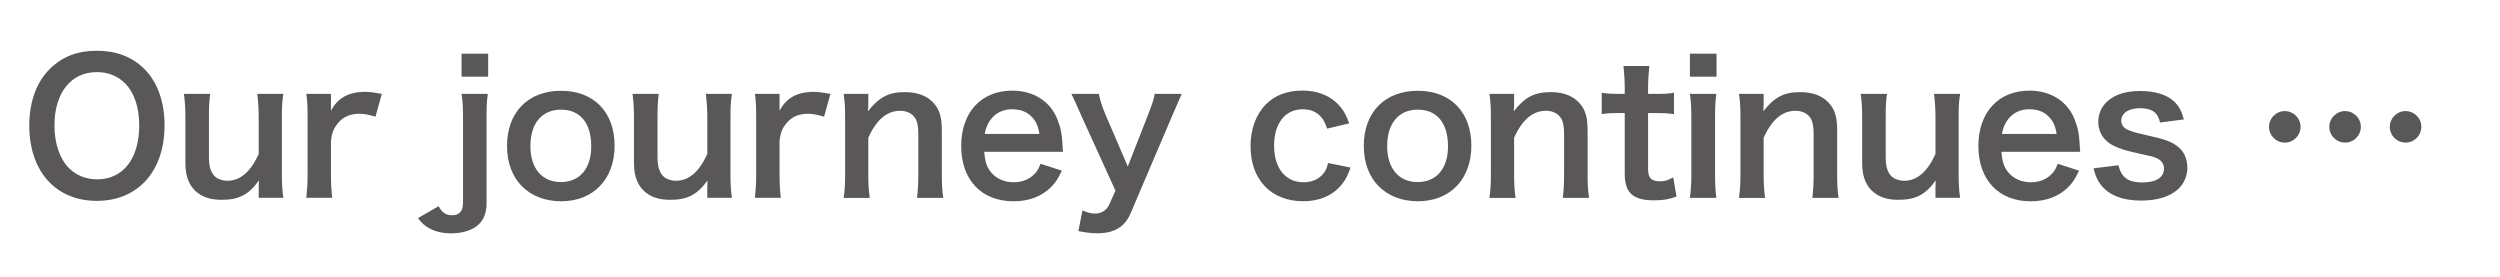 <?xml version="1.0" encoding="UTF-8"?><svg id="_イヤー_1のコピー" xmlns="http://www.w3.org/2000/svg" viewBox="0 0 775.39 85.79"><defs><style>.cls-1{isolation:isolate;}.cls-2{fill:#595757;}</style></defs><g class="cls-1"><path class="cls-2" d="M44.75,21.36c4.1,4.1,6.29,10.22,6.29,17.52,0,14.21-8.26,23.42-21.01,23.42s-20.95-9.16-20.95-23.42c0-7.25,2.25-13.48,6.4-17.52,3.88-3.82,8.54-5.62,14.49-5.62s10.95,1.8,14.77,5.62Zm-1.57,17.52c0-5.67-1.57-10.22-4.44-13.09-2.3-2.25-5.28-3.43-8.65-3.43-8.09,0-13.2,6.4-13.2,16.57,0,5.62,1.63,10.33,4.55,13.26,2.3,2.25,5.28,3.43,8.71,3.43,8.03,0,13.03-6.4,13.03-16.74Z"/><path class="cls-2" d="M87.88,29.12c-.39,2.42-.45,4.16-.45,7.3v17.64c0,3.09,.11,5,.45,7.3h-7.64v-2.98c0-.84,0-1.01,.06-2.42-3.09,4.38-6.18,6.01-11.51,6.01-2.86,0-4.89-.51-6.74-1.63-3.09-1.97-4.55-5.11-4.55-9.72v-14.21c0-3.09-.17-5.22-.45-7.3h8.14c-.34,2.53-.39,4.44-.39,7.3v12.47c0,3.26,.84,5.34,2.58,6.4,.84,.45,2.02,.79,3.09,.79,4.04,0,7.25-2.75,9.77-8.31v-11.35c0-2.75-.17-4.89-.45-7.3h8.09Z"/><path class="cls-2" d="M116.47,36.19c-2.36-.67-3.54-.9-5-.9-2.81,0-4.94,.9-6.52,2.75-1.4,1.63-1.97,2.92-2.3,5.62v10.39c0,3.03,.11,4.66,.39,7.3h-8.03c.28-2.75,.39-4.38,.39-7.3v-17.64c0-3.43-.06-5-.39-7.3h7.64v5.28c2.02-3.99,5.5-5.9,10.56-5.9,1.35,0,2.7,.17,5.22,.62l-1.97,7.08Z"/><path class="cls-2" d="M151.3,29.12c-.34,2.42-.39,4.04-.39,7.3v26.57c0,3.31-1.01,5.62-3.2,7.25-1.85,1.35-4.66,2.13-7.81,2.13-2.7,0-5-.56-6.96-1.68-1.35-.79-2.08-1.46-3.31-3.03l6.4-3.71c1.01,1.91,2.25,2.81,4.1,2.81,2.36,0,3.48-1.24,3.48-3.88v-26.46c0-3.26-.11-5.17-.45-7.3h8.14Zm.11-12.47v7.13h-8.26v-7.13h8.26Z"/><path class="cls-2" d="M157.25,45.29c0-10.45,6.52-17.13,16.74-17.13s16.63,6.63,16.63,17.02-6.57,17.24-16.57,17.24-16.79-6.63-16.79-17.13Zm7.25,0c0,6.91,3.59,11.18,9.44,11.18s9.44-4.21,9.44-11.06c0-7.25-3.43-11.4-9.38-11.4s-9.49,4.27-9.49,11.29Z"/><path class="cls-2" d="M227.01,29.12c-.39,2.42-.45,4.16-.45,7.3v17.64c0,3.09,.11,5,.45,7.3h-7.64v-2.98c0-.84,0-1.01,.06-2.42-3.09,4.38-6.18,6.01-11.51,6.01-2.86,0-4.89-.51-6.74-1.63-3.09-1.97-4.55-5.11-4.55-9.72v-14.21c0-3.09-.17-5.22-.45-7.3h8.14c-.34,2.53-.39,4.44-.39,7.3v12.47c0,3.26,.84,5.34,2.58,6.4,.84,.45,2.02,.79,3.09,.79,4.04,0,7.25-2.75,9.77-8.31v-11.35c0-2.75-.17-4.89-.45-7.3h8.09Z"/><path class="cls-2" d="M255.6,36.19c-2.36-.67-3.54-.9-5-.9-2.81,0-4.94,.9-6.52,2.75-1.4,1.63-1.97,2.92-2.3,5.62v10.39c0,3.03,.11,4.66,.39,7.3h-8.03c.28-2.75,.39-4.38,.39-7.3v-17.64c0-3.43-.06-5-.39-7.3h7.64v5.28c2.02-3.99,5.5-5.9,10.56-5.9,1.35,0,2.7,.17,5.22,.62l-1.97,7.08Z"/><path class="cls-2" d="M261.67,61.36c.34-2.42,.45-4.16,.45-7.3v-17.64c0-3.09-.11-5-.45-7.3h7.64v2.98c0,.84,0,1.01-.11,2.42,3.43-4.38,6.4-5.95,11.46-5.95,4.32,0,7.53,1.4,9.55,4.16,1.35,1.85,1.91,4.1,1.91,7.86v13.48c0,3.09,.11,5.22,.45,7.3h-8.14c.28-2.53,.39-4.44,.39-7.3v-12.47c0-2.36-.28-3.88-.96-4.94-.9-1.46-2.58-2.3-4.72-2.3-4.04,0-7.36,2.81-9.83,8.37v11.35c0,2.75,.11,4.89,.45,7.3h-8.09Z"/><path class="cls-2" d="M305.25,47.09c.28,3.09,.79,4.66,2.08,6.29,1.63,2.02,4.16,3.15,7.02,3.15s5.11-1.01,6.74-2.81c.67-.79,1.07-1.4,1.63-2.92l6.63,2.13c-1.29,2.7-2.02,3.76-3.43,5.17-2.92,2.87-6.85,4.33-11.57,4.33-9.94,0-16.23-6.63-16.23-17.13s6.23-17.19,15.84-17.19c6.57,0,11.74,3.26,13.99,8.87,1.07,2.7,1.46,4.72,1.63,8.54,0,.11,0,.28,.11,1.57h-24.43Zm17.13-5.56c-.39-2.47-1.07-3.99-2.47-5.39-1.52-1.52-3.43-2.25-6.07-2.25-4.38,0-7.58,2.92-8.42,7.64h16.96Z"/><path class="cls-2" d="M335.47,36.08c-2.47-5.56-2.53-5.73-3.2-6.96h8.54c.28,1.63,1.12,4.27,2.13,6.57l6.85,15.95,6.23-15.9c1.35-3.43,1.8-4.83,2.13-6.63h8.37c-.34,.73-1.35,3.03-3.03,6.96l-12.81,30.05c-1.8,4.27-5.11,6.23-10.33,6.23-1.69,0-3.31-.17-5.9-.67l1.29-6.4c1.57,.67,2.64,.96,3.93,.96,1.97,0,3.59-1.07,4.38-2.81l1.91-4.32-10.5-23.03Z"/><path class="cls-2" d="M411.63,39.9c-.62-1.74-1.01-2.53-1.74-3.43-1.35-1.69-3.31-2.58-5.79-2.58-5.5,0-8.93,4.33-8.93,11.29s3.48,11.35,9.16,11.35c2.81,0,5.05-1.12,6.46-3.15,.51-.79,.79-1.4,1.12-2.81l6.96,1.4c-.79,2.25-1.35,3.43-2.36,4.77-2.7,3.71-7.02,5.67-12.36,5.67-9.89,0-16.29-6.68-16.29-17.08,0-5.28,1.68-9.83,4.77-12.97,2.75-2.81,6.68-4.27,11.29-4.27,5.5,0,9.89,2.13,12.58,6.07,.73,1.12,1.18,2.02,1.97,4.1l-6.85,1.63Z"/><path class="cls-2" d="M422.98,45.29c0-10.45,6.51-17.13,16.74-17.13s16.63,6.63,16.63,17.02-6.57,17.24-16.57,17.24-16.79-6.63-16.79-17.13Zm7.25,0c0,6.91,3.59,11.18,9.44,11.18s9.44-4.21,9.44-11.06c0-7.25-3.43-11.4-9.38-11.4s-9.49,4.27-9.49,11.29Z"/><path class="cls-2" d="M461.96,61.36c.34-2.42,.45-4.16,.45-7.3v-17.64c0-3.09-.11-5-.45-7.3h7.64v2.98c0,.84,0,1.01-.11,2.42,3.43-4.38,6.4-5.95,11.46-5.95,4.33,0,7.53,1.4,9.55,4.16,1.35,1.85,1.91,4.1,1.91,7.86v13.48c0,3.09,.11,5.22,.45,7.3h-8.14c.28-2.53,.39-4.44,.39-7.3v-12.47c0-2.36-.28-3.88-.95-4.94-.9-1.46-2.58-2.3-4.72-2.3-4.04,0-7.36,2.81-9.83,8.37v11.35c0,2.75,.11,4.89,.45,7.3h-8.09Z"/><path class="cls-2" d="M511.55,20.47c-.22,1.97-.39,4.38-.39,6.91v1.74h2.36c2.64,0,3.88-.06,5.67-.34v6.63c-1.85-.28-2.92-.34-5.5-.34h-2.53v17.41c0,2.75,1.01,3.76,3.71,3.76,1.46,0,2.36-.28,4.1-1.24l1.01,5.95c-2.42,.9-4.1,1.18-7.02,1.18-6.46,0-9.04-2.3-9.04-8.2v-18.87h-2.13c-2.08,0-3.15,.06-5,.34v-6.63c1.63,.28,2.7,.34,5.05,.34h2.08v-1.74c0-2.42-.17-4.89-.39-6.91h8.03Z"/><path class="cls-2" d="M532.39,16.65v7.13h-8.26v-7.13h8.26Zm-.06,12.47c-.28,2.08-.39,3.93-.39,7.36v17.52c0,3.09,.11,5,.39,7.36h-8.2c.34-2.53,.45-4.49,.45-7.3v-17.64c0-3.09-.11-5-.45-7.3h8.2Z"/><path class="cls-2" d="M539.36,61.36c.34-2.42,.45-4.16,.45-7.3v-17.64c0-3.09-.11-5-.45-7.3h7.64v2.98c0,.84,0,1.01-.11,2.42,3.43-4.38,6.4-5.95,11.46-5.95,4.33,0,7.53,1.4,9.55,4.16,1.35,1.85,1.91,4.1,1.91,7.86v13.48c0,3.09,.11,5.22,.45,7.3h-8.14c.28-2.53,.39-4.44,.39-7.3v-12.47c0-2.36-.28-3.88-.95-4.94-.9-1.46-2.58-2.3-4.72-2.3-4.04,0-7.36,2.81-9.83,8.37v11.35c0,2.75,.11,4.89,.45,7.3h-8.09Z"/><path class="cls-2" d="M607.94,29.12c-.39,2.42-.45,4.16-.45,7.3v17.64c0,3.09,.11,5,.45,7.3h-7.64v-2.98c0-.84,0-1.01,.06-2.42-3.09,4.38-6.18,6.01-11.51,6.01-2.86,0-4.89-.51-6.74-1.63-3.09-1.97-4.55-5.11-4.55-9.72v-14.21c0-3.09-.17-5.22-.45-7.3h8.14c-.34,2.53-.39,4.44-.39,7.3v12.47c0,3.26,.84,5.34,2.58,6.4,.84,.45,2.02,.79,3.09,.79,4.04,0,7.25-2.75,9.77-8.31v-11.35c0-2.75-.17-4.89-.45-7.3h8.09Z"/><path class="cls-2" d="M620.74,47.09c.28,3.09,.79,4.66,2.08,6.29,1.63,2.02,4.16,3.15,7.02,3.15s5.11-1.01,6.74-2.81c.67-.79,1.07-1.4,1.63-2.92l6.63,2.13c-1.29,2.7-2.02,3.76-3.43,5.17-2.92,2.87-6.85,4.33-11.57,4.33-9.94,0-16.23-6.63-16.23-17.13s6.23-17.19,15.84-17.19c6.57,0,11.74,3.26,13.99,8.87,1.07,2.7,1.46,4.72,1.63,8.54,0,.11,0,.28,.11,1.57h-24.43Zm17.13-5.56c-.39-2.47-1.07-3.99-2.47-5.39-1.52-1.52-3.43-2.25-6.07-2.25-4.38,0-7.58,2.92-8.42,7.64h16.96Z"/><path class="cls-2" d="M657.03,51.25c.95,3.82,3.03,5.34,7.41,5.34s6.74-1.63,6.74-4.27c0-1.12-.56-2.19-1.46-2.81-1.07-.73-1.4-.79-5.9-1.8-4.44-.96-6.18-1.52-8.09-2.42-3.2-1.52-4.94-4.21-4.94-7.47,0-1.97,.62-3.82,1.74-5.22,2.3-2.92,6.12-4.38,11.23-4.38,4.61,0,8.26,1.12,10.56,3.26,1.46,1.4,2.25,2.81,3.03,5.56l-7.41,.96c-.62-3.09-2.53-4.44-6.18-4.44s-5.84,1.57-5.84,3.93c0,1.07,.62,2.02,1.74,2.64,1.24,.62,2.42,.96,5.62,1.69,5.73,1.24,8.03,2.02,9.88,3.43,2.19,1.57,3.26,3.88,3.26,6.96,0,2.3-1.07,4.77-2.75,6.35-2.58,2.42-6.52,3.65-11.63,3.65-5.79,0-10.11-1.74-12.53-5-1.01-1.35-1.52-2.47-2.19-5l7.7-.96Z"/><path class="cls-2" d="M713.53,39.34c0,2.7-2.19,4.89-4.89,4.89s-4.89-2.19-4.89-4.89,2.19-4.89,4.89-4.89,4.89,2.19,4.89,4.89Zm18.7,0c0,2.7-2.19,4.89-4.89,4.89s-4.89-2.19-4.89-4.89,2.19-4.89,4.89-4.89,4.89,2.19,4.89,4.89Zm18.76,0c0,2.7-2.19,4.89-4.89,4.89s-4.89-2.19-4.89-4.89,2.19-4.89,4.89-4.89,4.89,2.19,4.89,4.89Z"/></g></svg>